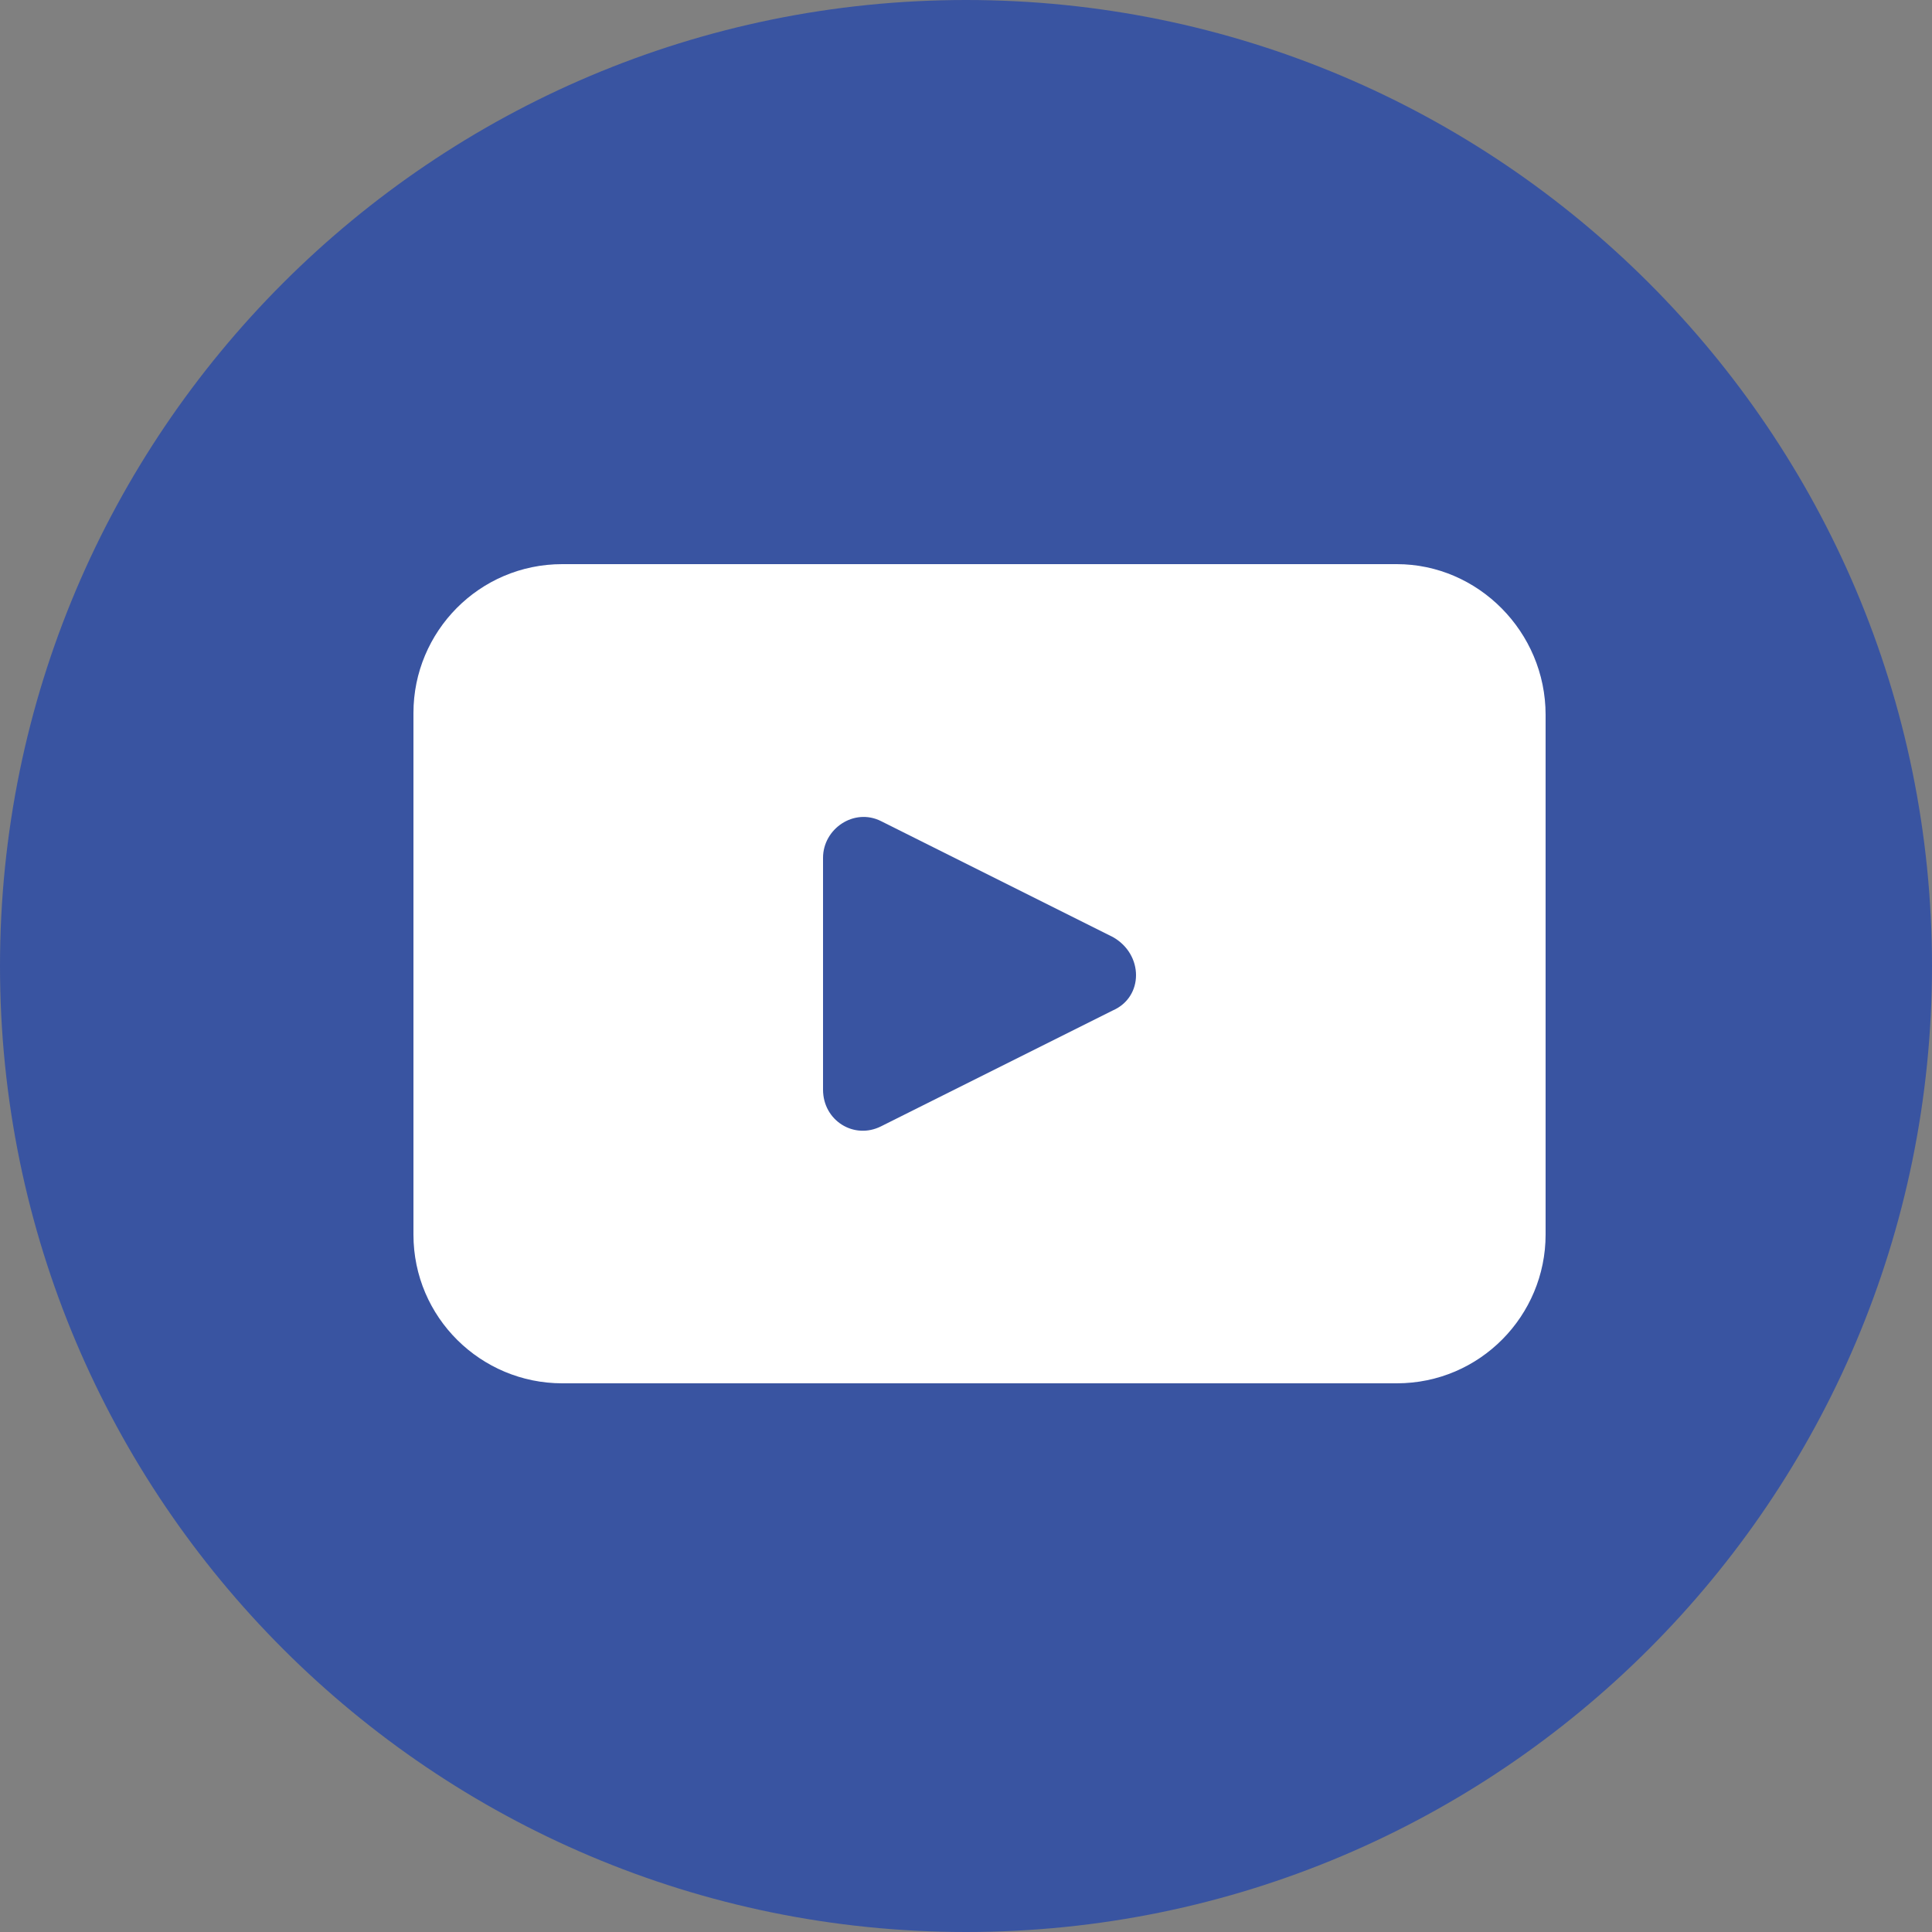 <?xml version="1.0" encoding="UTF-8"?> <!-- Generator: Adobe Illustrator 28.0.0, SVG Export Plug-In . SVG Version: 6.00 Build 0) --> <svg xmlns="http://www.w3.org/2000/svg" xmlns:xlink="http://www.w3.org/1999/xlink" version="1.1" id="Ebene_1" x="0px" y="0px" viewBox="0 0 100 100" style="enable-background:new 0 0 100 100;" xml:space="preserve"><rect x="0" y="0" width="100" height="100" fill="#808080" stroke="none"/> <style type="text/css"> .st0{clip-path:url(#SVGID_00000105414585407108186050000012738148684072922516_);fill:#3954A1;} .st1{clip-path:url(#SVGID_00000105414585407108186050000012738148684072922516_);fill:#FFFFFF;} </style> <g> <defs> <rect id="SVGID_1_" width="100" height="100"></rect> </defs> <clipPath id="SVGID_00000096770589372128681150000014392359520234346887_"> <use xlink:href="#SVGID_1_" style="overflow:visible;"></use> </clipPath> <path style="clip-path:url(#SVGID_00000096770589372128681150000014392359520234346887_);fill:#3954A1;" d="M50,100 c27.6,0,50-22.4,50-50S77.6,0,50,0S0,22.4,0,50S22.4,100,50,100"></path> <path style="clip-path:url(#SVGID_00000096770589372128681150000014392359520234346887_);fill:#FFFFFF;" d="M57.6,52.3l-12,6 c-1.4,0.7-3-0.3-3-1.9v-12c0-1.5,1.6-2.6,3-1.9l12,6C59.2,49.4,59.2,51.6,57.6,52.3 M72.3,29.2H29.1c-4.3,0-7.7,3.5-7.7,7.7v27 c0,4.3,3.5,7.7,7.7,7.7h43.2c4.3,0,7.7-3.5,7.7-7.7V37C80,32.7,76.5,29.2,72.3,29.2"></path> </g> </svg> 